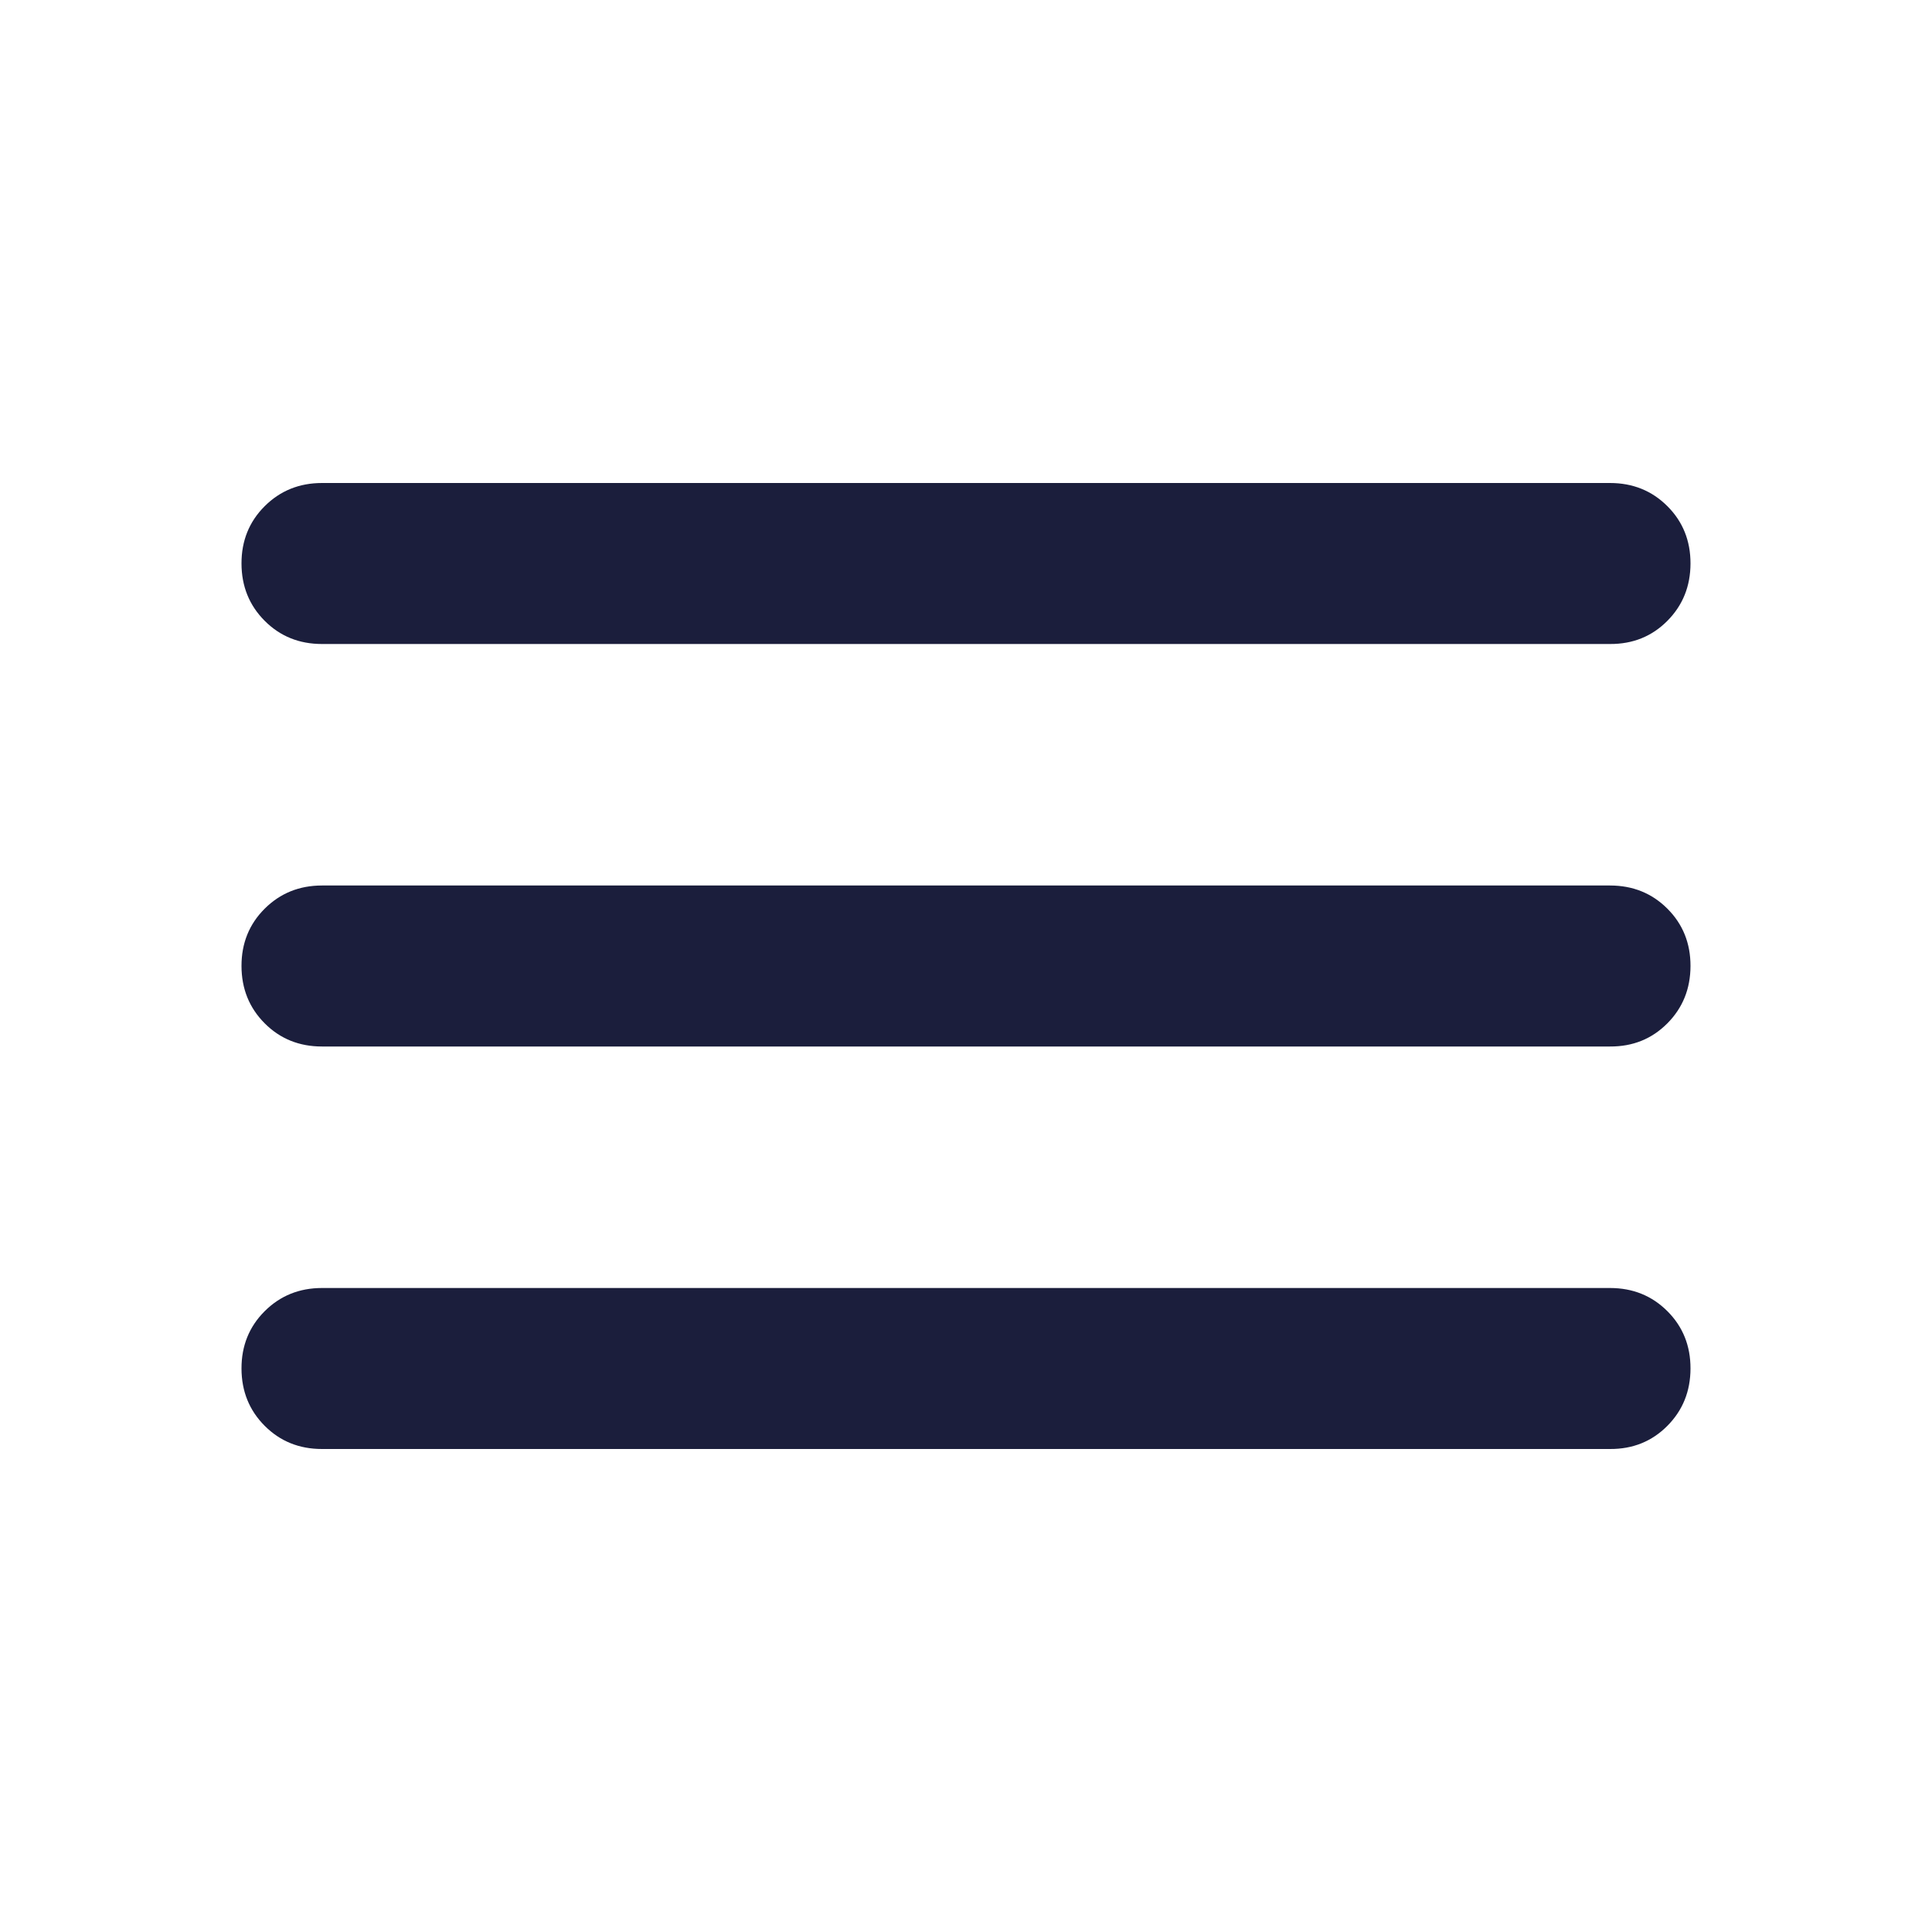 <svg width="48" height="48" viewBox="0 0 48 48" fill="none" xmlns="http://www.w3.org/2000/svg">
<path d="M8 36C7.433 36 6.959 35.808 6.576 35.424C6.193 35.04 6.001 34.565 6 34C5.999 33.435 6.191 32.96 6.576 32.576C6.961 32.192 7.436 32 8 32H40C40.567 32 41.042 32.192 41.426 32.576C41.81 32.96 42.001 33.435 42 34C41.999 34.565 41.807 35.041 41.424 35.426C41.041 35.811 40.567 36.003 40 36H8ZM8 26C7.433 26 6.959 25.808 6.576 25.424C6.193 25.04 6.001 24.565 6 24C5.999 23.435 6.191 22.96 6.576 22.576C6.961 22.192 7.436 22 8 22H40C40.567 22 41.042 22.192 41.426 22.576C41.81 22.96 42.001 23.435 42 24C41.999 24.565 41.807 25.041 41.424 25.426C41.041 25.811 40.567 26.003 40 26H8ZM8 16C7.433 16 6.959 15.808 6.576 15.424C6.193 15.04 6.001 14.565 6 14C5.999 13.435 6.191 12.96 6.576 12.576C6.961 12.192 7.436 12 8 12H40C40.567 12 41.042 12.192 41.426 12.576C41.81 12.96 42.001 13.435 42 14C41.999 14.565 41.807 15.041 41.424 15.426C41.041 15.811 40.567 16.003 40 16H8Z" fill="#1B1E3C"/>
</svg>
